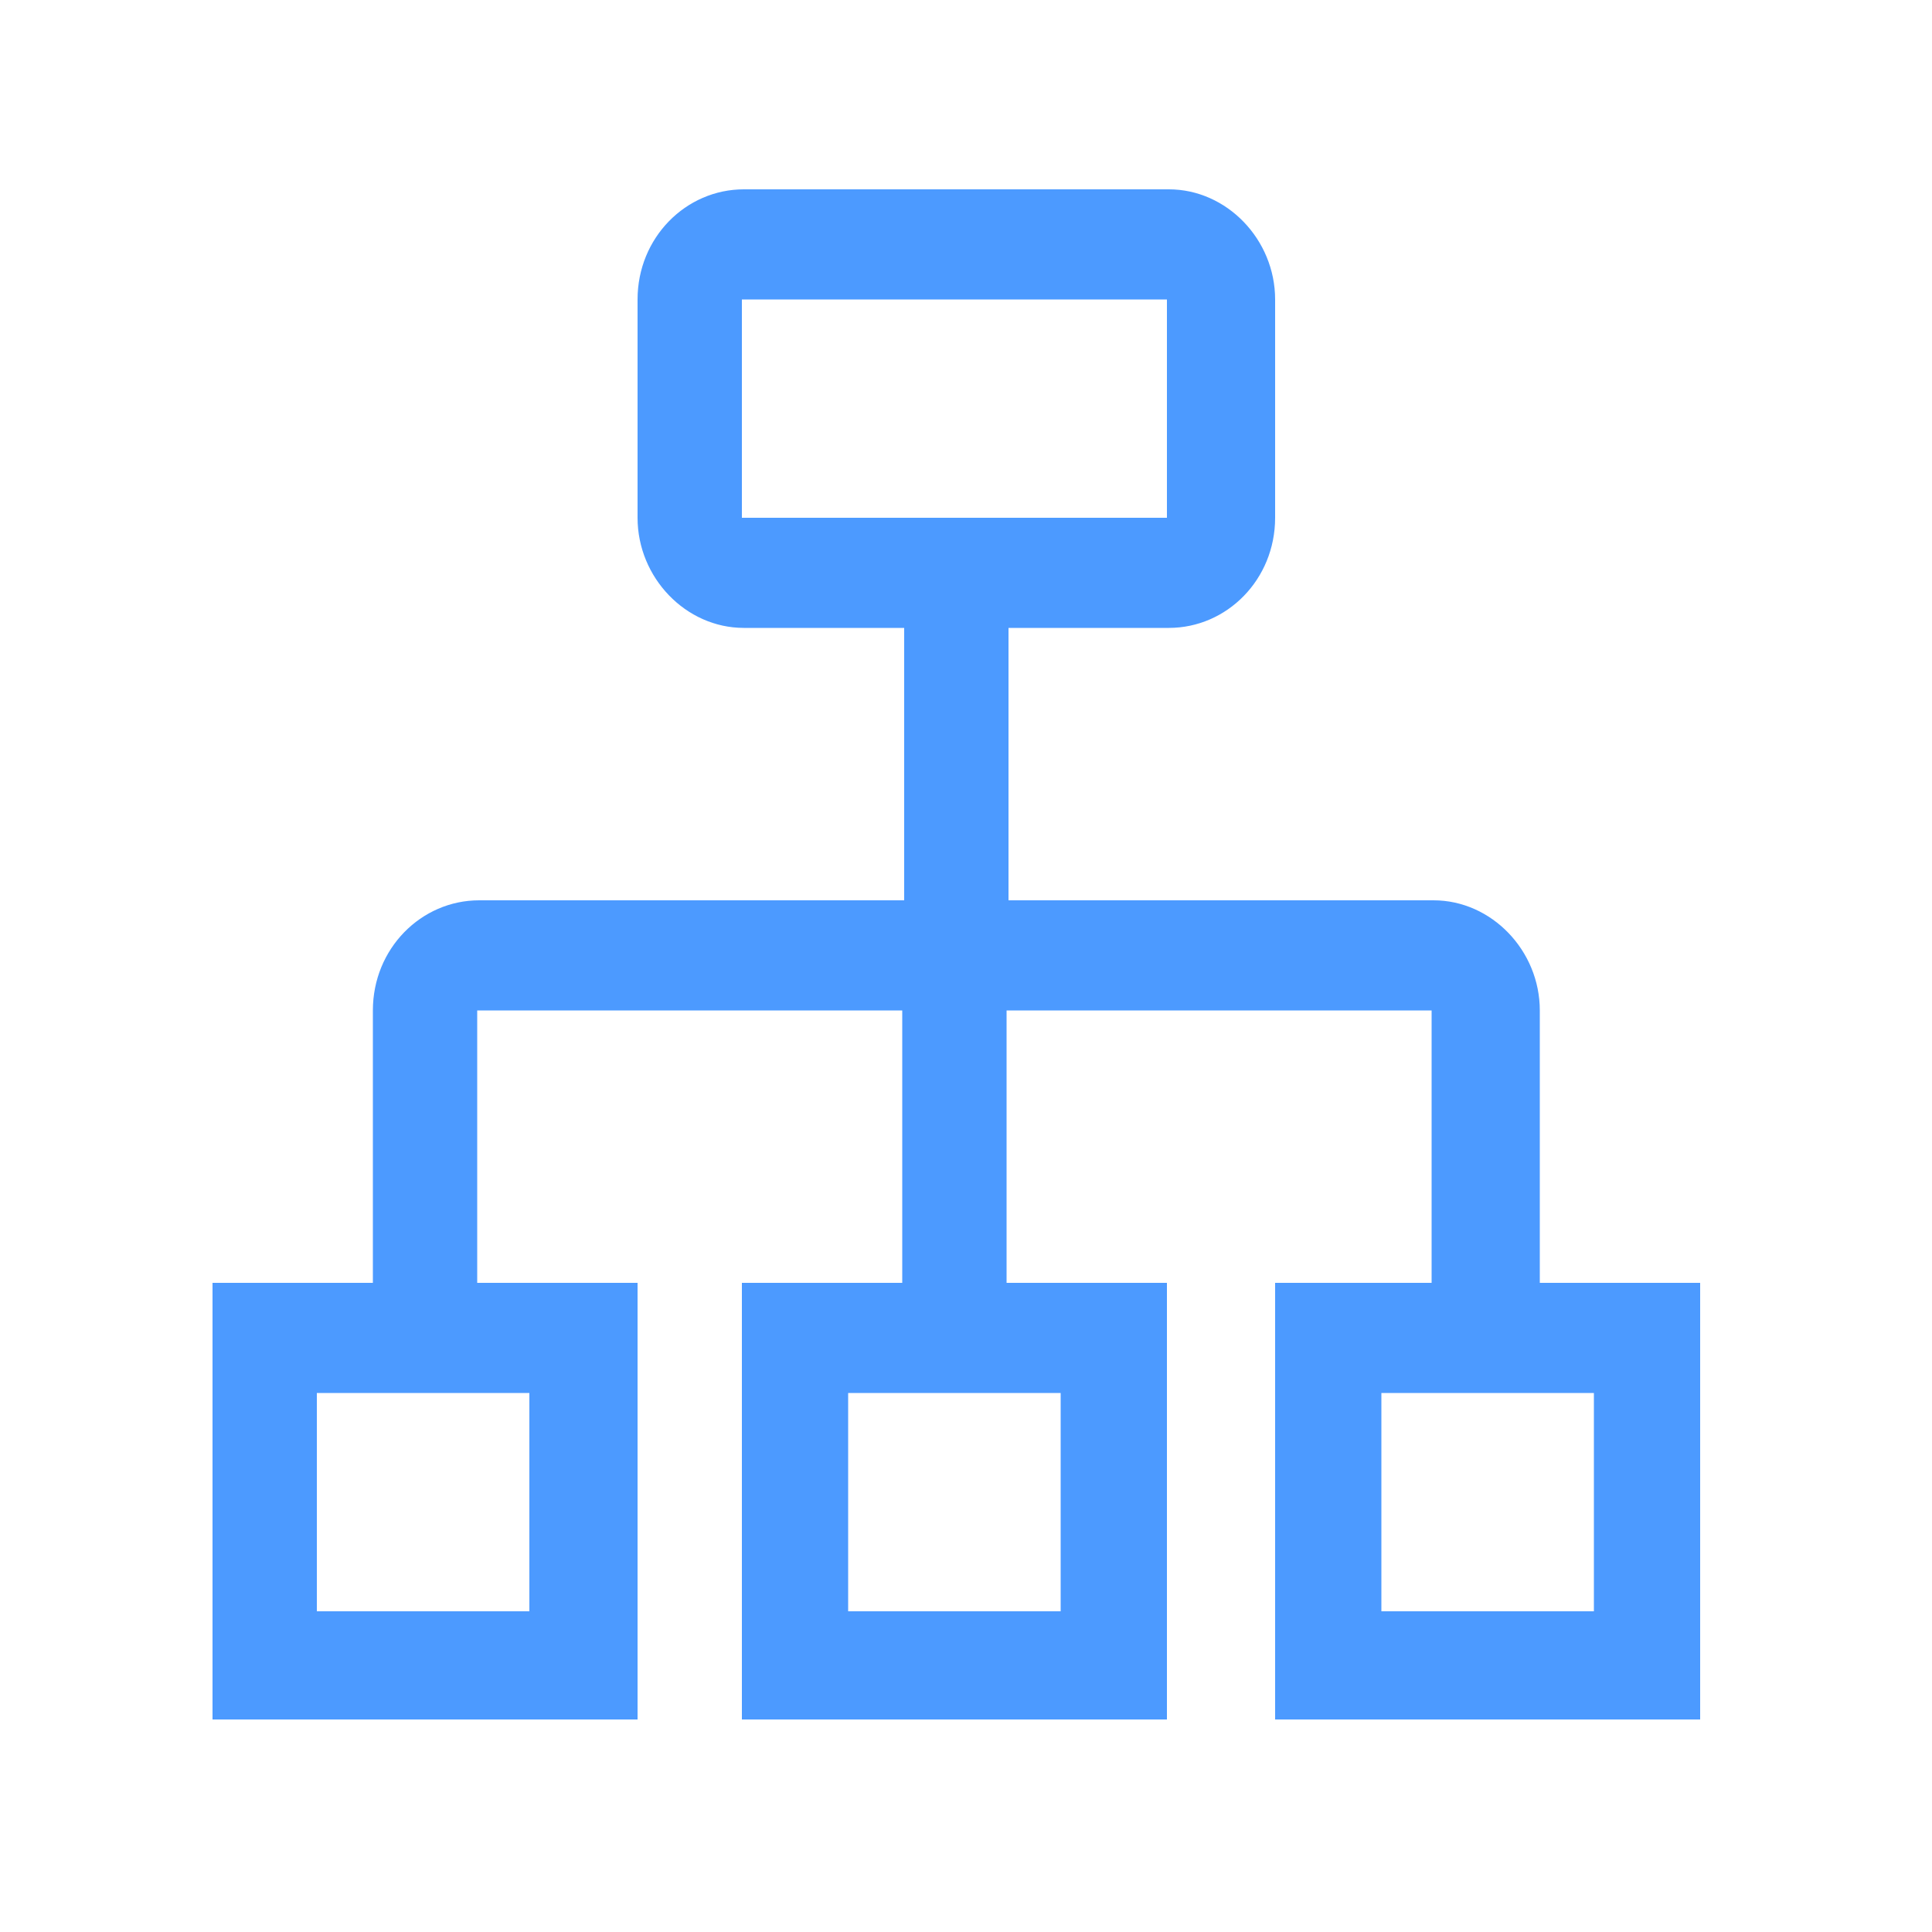 <?xml version="1.0" encoding="utf-8"?>
<!-- Generator: Adobe Illustrator 25.4.1, SVG Export Plug-In . SVG Version: 6.00 Build 0)  -->
<svg width="100" height="100" version="1.1" id="Слой_1" xmlns="http://www.w3.org/2000/svg" xmlns:xlink="http://www.w3.org/1999/xlink" x="0px" y="0px"
	 viewBox="0 0 100 100" style="enable-background:new 0 0 100 100;" xml:space="preserve">
<style type="text/css">
	.st0{fill:#4C9AFF;}
</style>
<path class="st0" d="M79.7,66.4V52.3c0-3.1-2.5-5.7-5.5-5.7h-22V32.5h8.3c3,0,5.5-2.5,5.5-5.7V15.5c0-3.1-2.5-5.7-5.5-5.7h-22
	c-3,0-5.5,2.5-5.5,5.7v11.3c0,3.1,2.5,5.7,5.5,5.7h8.3v14.1h-22c-3,0-5.5,2.5-5.5,5.7v14.1h-8.3V89h22V66.4h-8.3V52.3h22v14.1h-8.3
	V89h22V66.4h-8.3V52.3h22v14.1H66V89h22V66.4H79.7z M38.4,15.5h22v11.3h-22V15.5z M27.4,83.4h-11V72.1h11V83.4z M54.9,83.4h-11V72.1
	h11V83.4z M82.5,83.4h-11V72.1h11V83.4z"/>
</svg>
